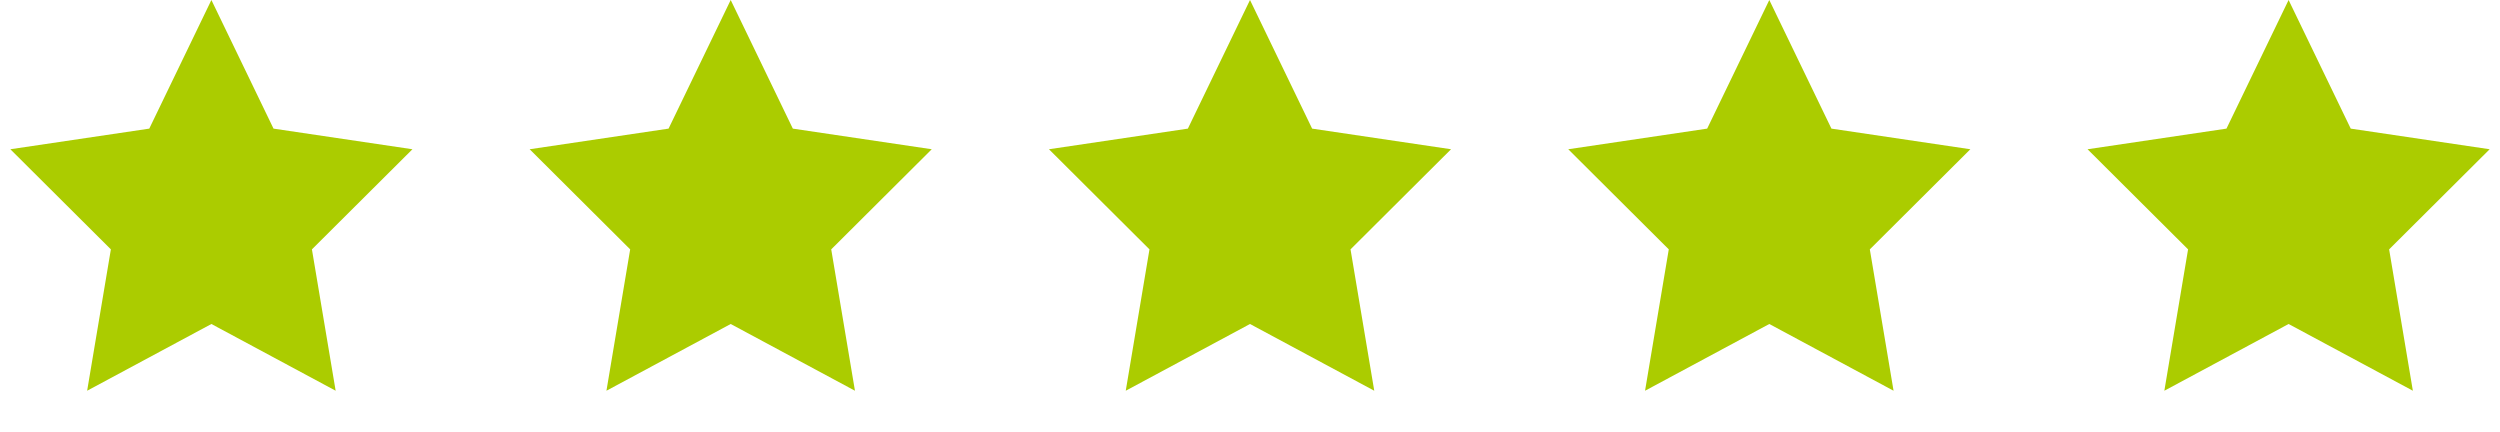 <?xml version="1.0" encoding="utf-8"?>
<svg xmlns="http://www.w3.org/2000/svg" fill="none" height="47" viewBox="0 0 272 47" width="272">
<path clip-rule="evenodd" d="M23 35.25L9.481 42.512L12.063 27.131L1.126 16.238L16.241 13.994L23 0L29.759 13.994L44.874 16.238L33.937 27.131L36.519 42.512L23 35.25Z" fill="#ABCC00" fill-rule="evenodd"/>
<path clip-rule="evenodd" d="M79.5 35.25L65.981 42.512L68.563 27.131L57.626 16.238L72.74 13.994L79.5 0L86.26 13.994L101.374 16.238L90.437 27.131L93.019 42.512L79.5 35.25Z" fill="#ABCC00" fill-rule="evenodd"/>
<path clip-rule="evenodd" d="M136 35.25L122.481 42.512L125.063 27.131L114.126 16.238L129.24 13.994L136 0L142.76 13.994L157.874 16.238L146.937 27.131L149.519 42.512L136 35.25Z" fill="#ABCC00" fill-rule="evenodd"/>
<path clip-rule="evenodd" d="M192.5 35.25L178.981 42.512L181.563 27.131L170.626 16.238L185.74 13.994L192.5 0L199.26 13.994L214.374 16.238L203.437 27.131L206.019 42.512L192.5 35.25Z" fill="#ABCC00" fill-rule="evenodd"/>
<path clip-rule="evenodd" d="M249 35.25L235.481 42.512L238.063 27.131L227.126 16.238L242.24 13.994L249 0L255.76 13.994L270.874 16.238L259.937 27.131L262.519 42.512L249 35.25Z" fill="#ABCC00" fill-rule="evenodd"/>
</svg>